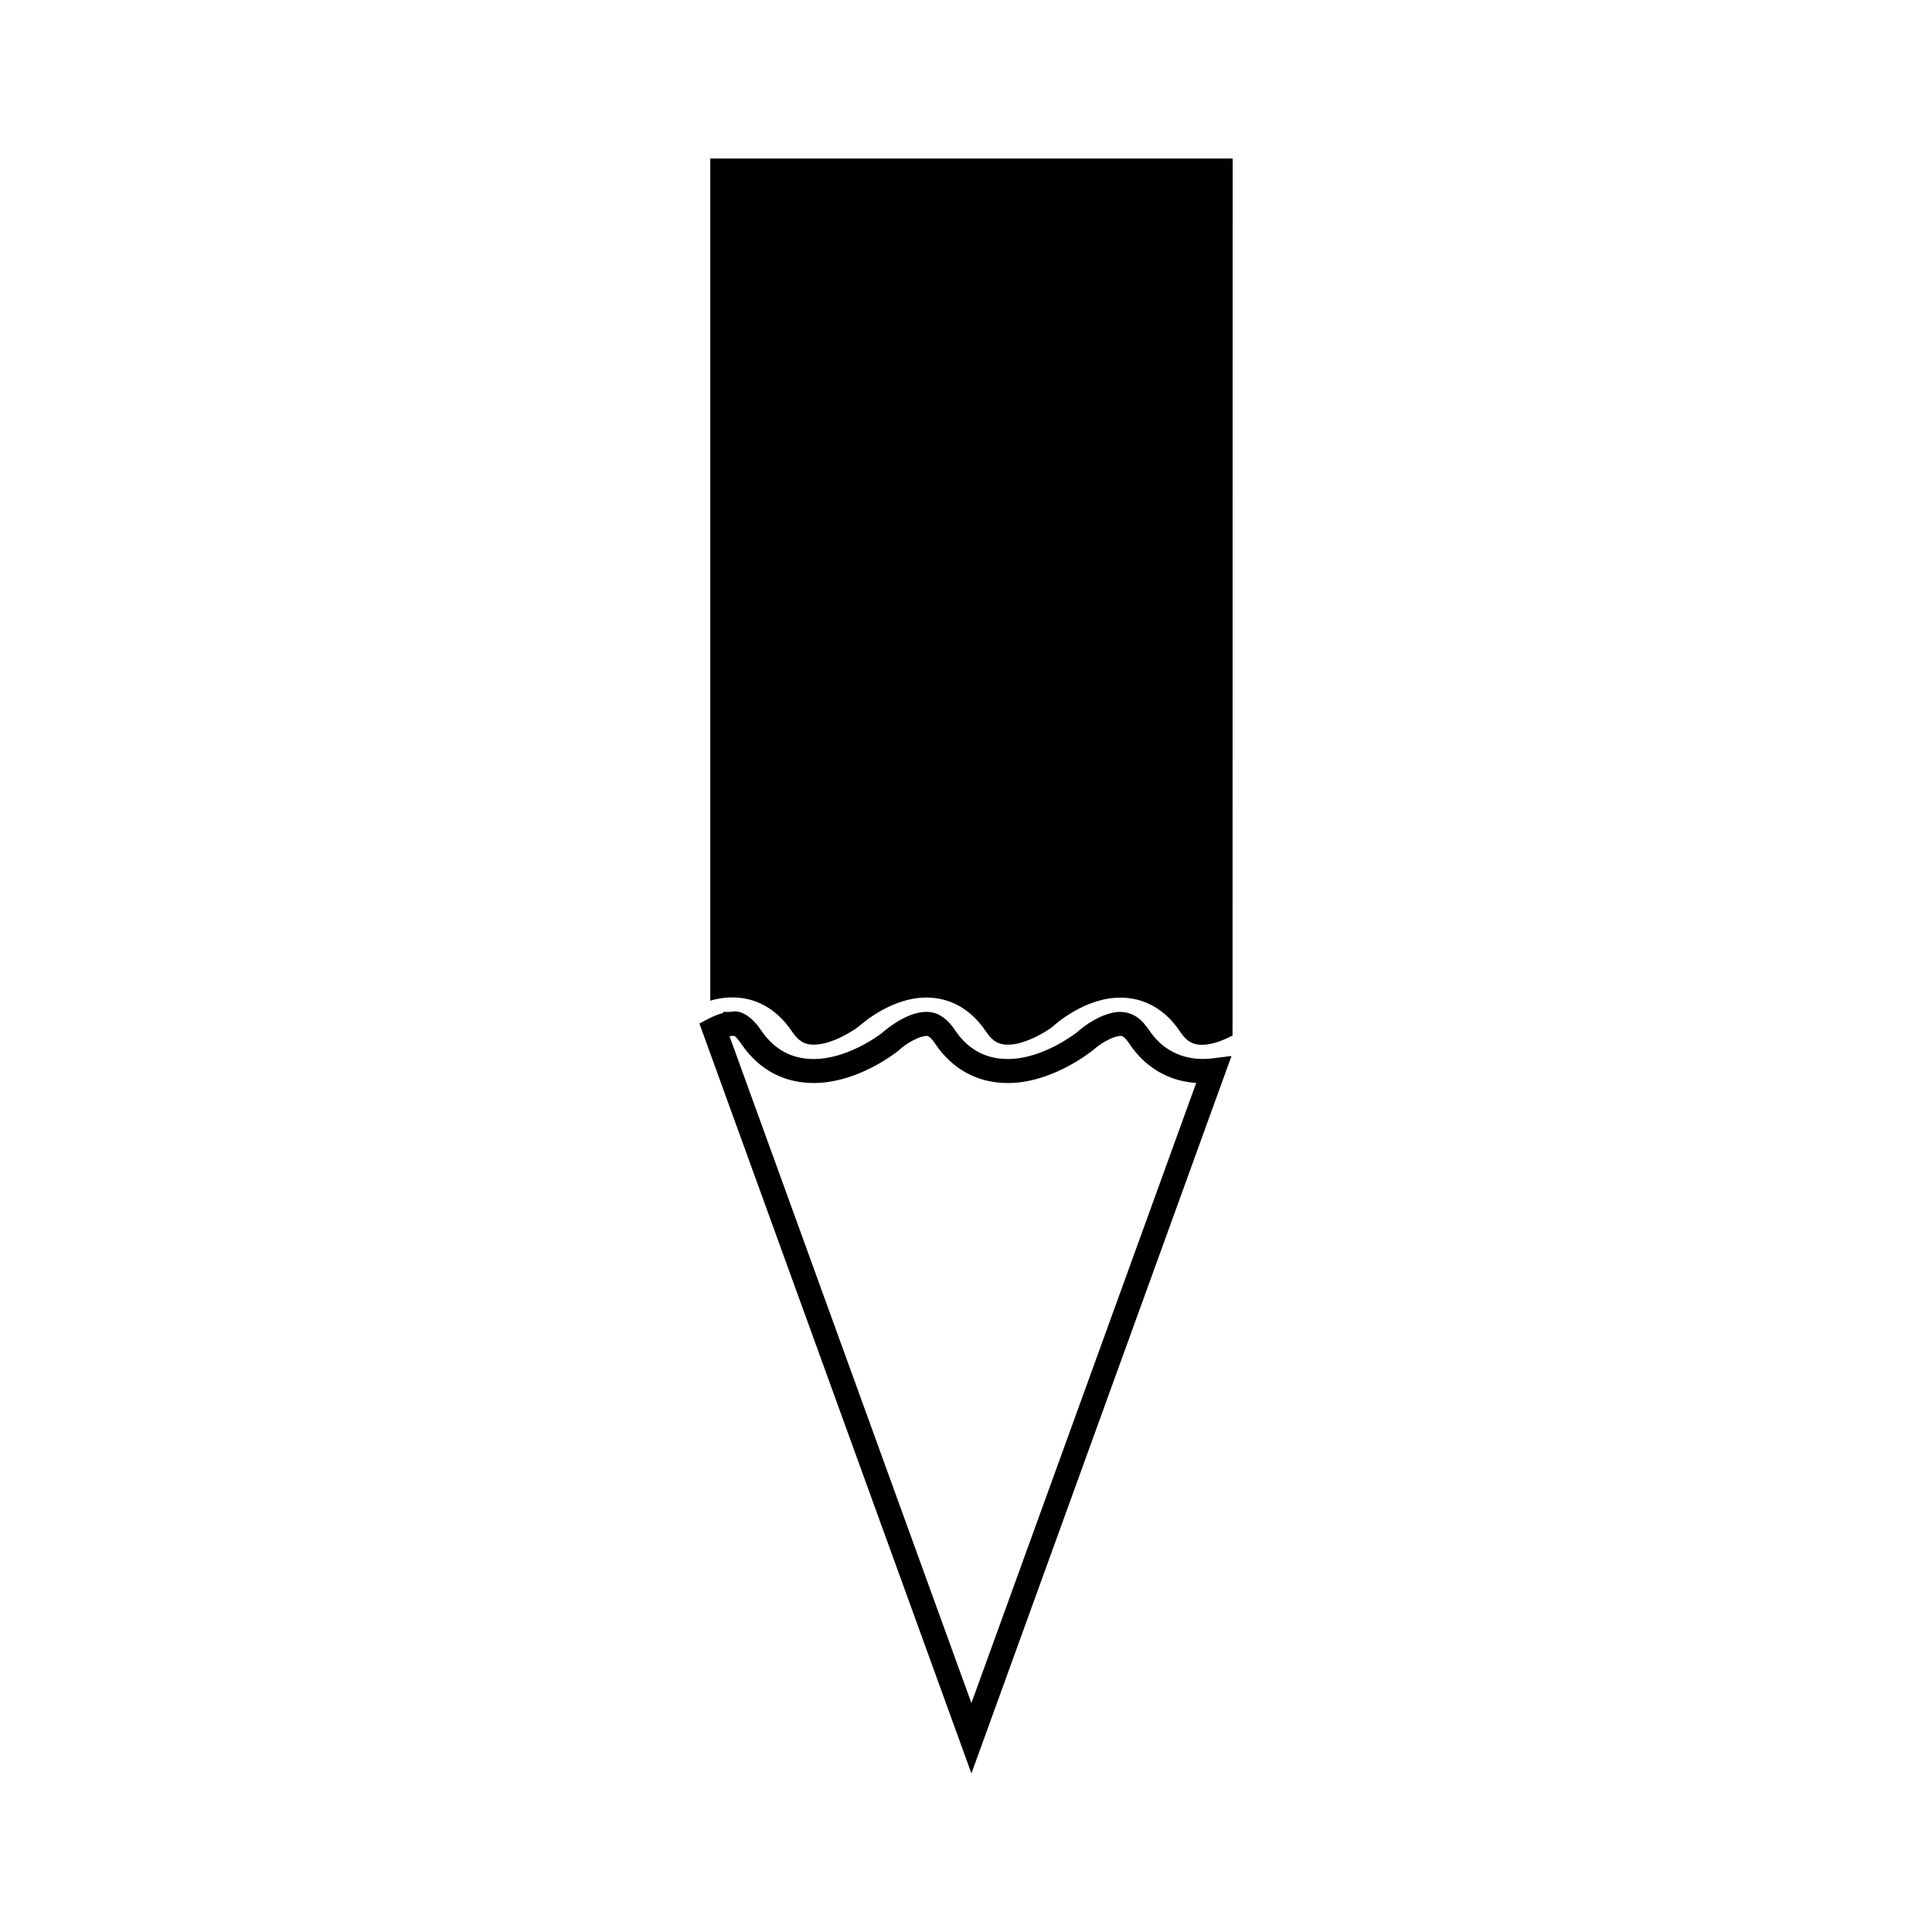 <?xml version="1.0" encoding="UTF-8"?>
<!-- Uploaded to: SVG Repo, www.svgrepo.com, Generator: SVG Repo Mixer Tools -->
<svg fill="#000000" width="800px" height="800px" version="1.1" viewBox="144 144 512 512" xmlns="http://www.w3.org/2000/svg">
 <g>
  <path d="m449.89 418.81c-0.469-0.547-0.906-1.113-1.5-2.016-0.211-0.305-0.41-0.582-0.469-0.625-2.035-2.734-4.234-4.008-7.379-4.008h-0.016c-4.66 0.234-9.609 4.008-10.781 5.137-0.371 0.309-9.184 7.352-18.672 7.352-5.867 0-10.574-2.57-13.949-7.59-0.258-0.402-0.516-0.766-0.707-0.992-2-2.633-4.258-3.91-6.918-3.91l-0.707 0.031c-5.363 0.402-10.621 5.215-11.152 5.637-1.512 1.145-9.492 6.828-17.988 6.828-5.68 0-10.277-2.41-13.648-7.176l-1.098-1.539c-1.66-2.098-4.336-4.519-7.305-3.777v-0.004l-1.879 0.012-0.18 0.32c-1.18 0.301-2.426 0.781-3.723 1.457l-2.473 1.285 72.094 198.75 68.922-190.13-5.144 0.637c-5.898 0.711-11.445-1.102-15.328-5.684zm-48.457 176.52-64.109-176.74c0.117-0.027 0.199-0.035 0.242-0.043l1.117-0.012c0.246 0.215 0.641 0.605 1.188 1.301l0.945 1.332c4.578 6.445 11.094 9.844 18.836 9.844 10.254 0 19.293-6.207 21.664-7.996 0.438-0.289 0.84-0.598 1.156-0.922 1.039-0.98 4.465-3.387 7.062-3.574 0.219 0 0.75 0 1.82 1.406l0.453 0.629c4.602 6.848 11.266 10.461 19.297 10.461 11.484 0 21.539-7.879 22.836-8.941 1.012-0.965 4.551-3.434 7.043-3.555 0.25 0 0.762 0 1.848 1.449l0.426 0.578c0.57 0.875 1.18 1.668 1.805 2.398 4.152 4.902 9.637 7.656 15.953 8.035z"/>
  <path d="m332.23 186.02v223.17c1.852-0.547 3.805-0.867 5.852-0.867 4.227 0 10.191 1.426 15.094 8.035 0.012 0.027 0.012 0.035 0.02 0.035 0.215 0.277 0.418 0.598 0.629 0.883 1.758 2.633 3.41 3.57 5.809 3.57h0.012 0.02c4.535 0 9.898-3.316 11.805-4.727 1.801-1.605 9.258-7.758 18.027-7.758h0.012c4.441 0 10.789 1.562 15.797 9.02 0.012 0 0.027 0.027 0.035 0.047 1.66 2.504 3.312 3.426 5.711 3.426h0.027 0.031 0.027 0.027c0.961-0.012 1.953-0.168 2.953-0.41 3.793-0.98 7.547-3.352 8.922-4.418 0.418-0.426 8.355-7.641 17.879-7.641h0.016c4.43 0 10.773 1.555 15.781 8.969 0.027 0.051 0.051 0.074 0.078 0.121 0.125 0.211 0.262 0.398 0.414 0.598 1.527 2.012 3.098 2.816 5.281 2.816h0.016 0.02 0.016 0.016 0.016c2.266-0.016 5.106-0.906 8.062-2.477l0.031-232.4-138.43 0.004z"/>
 </g>
</svg>